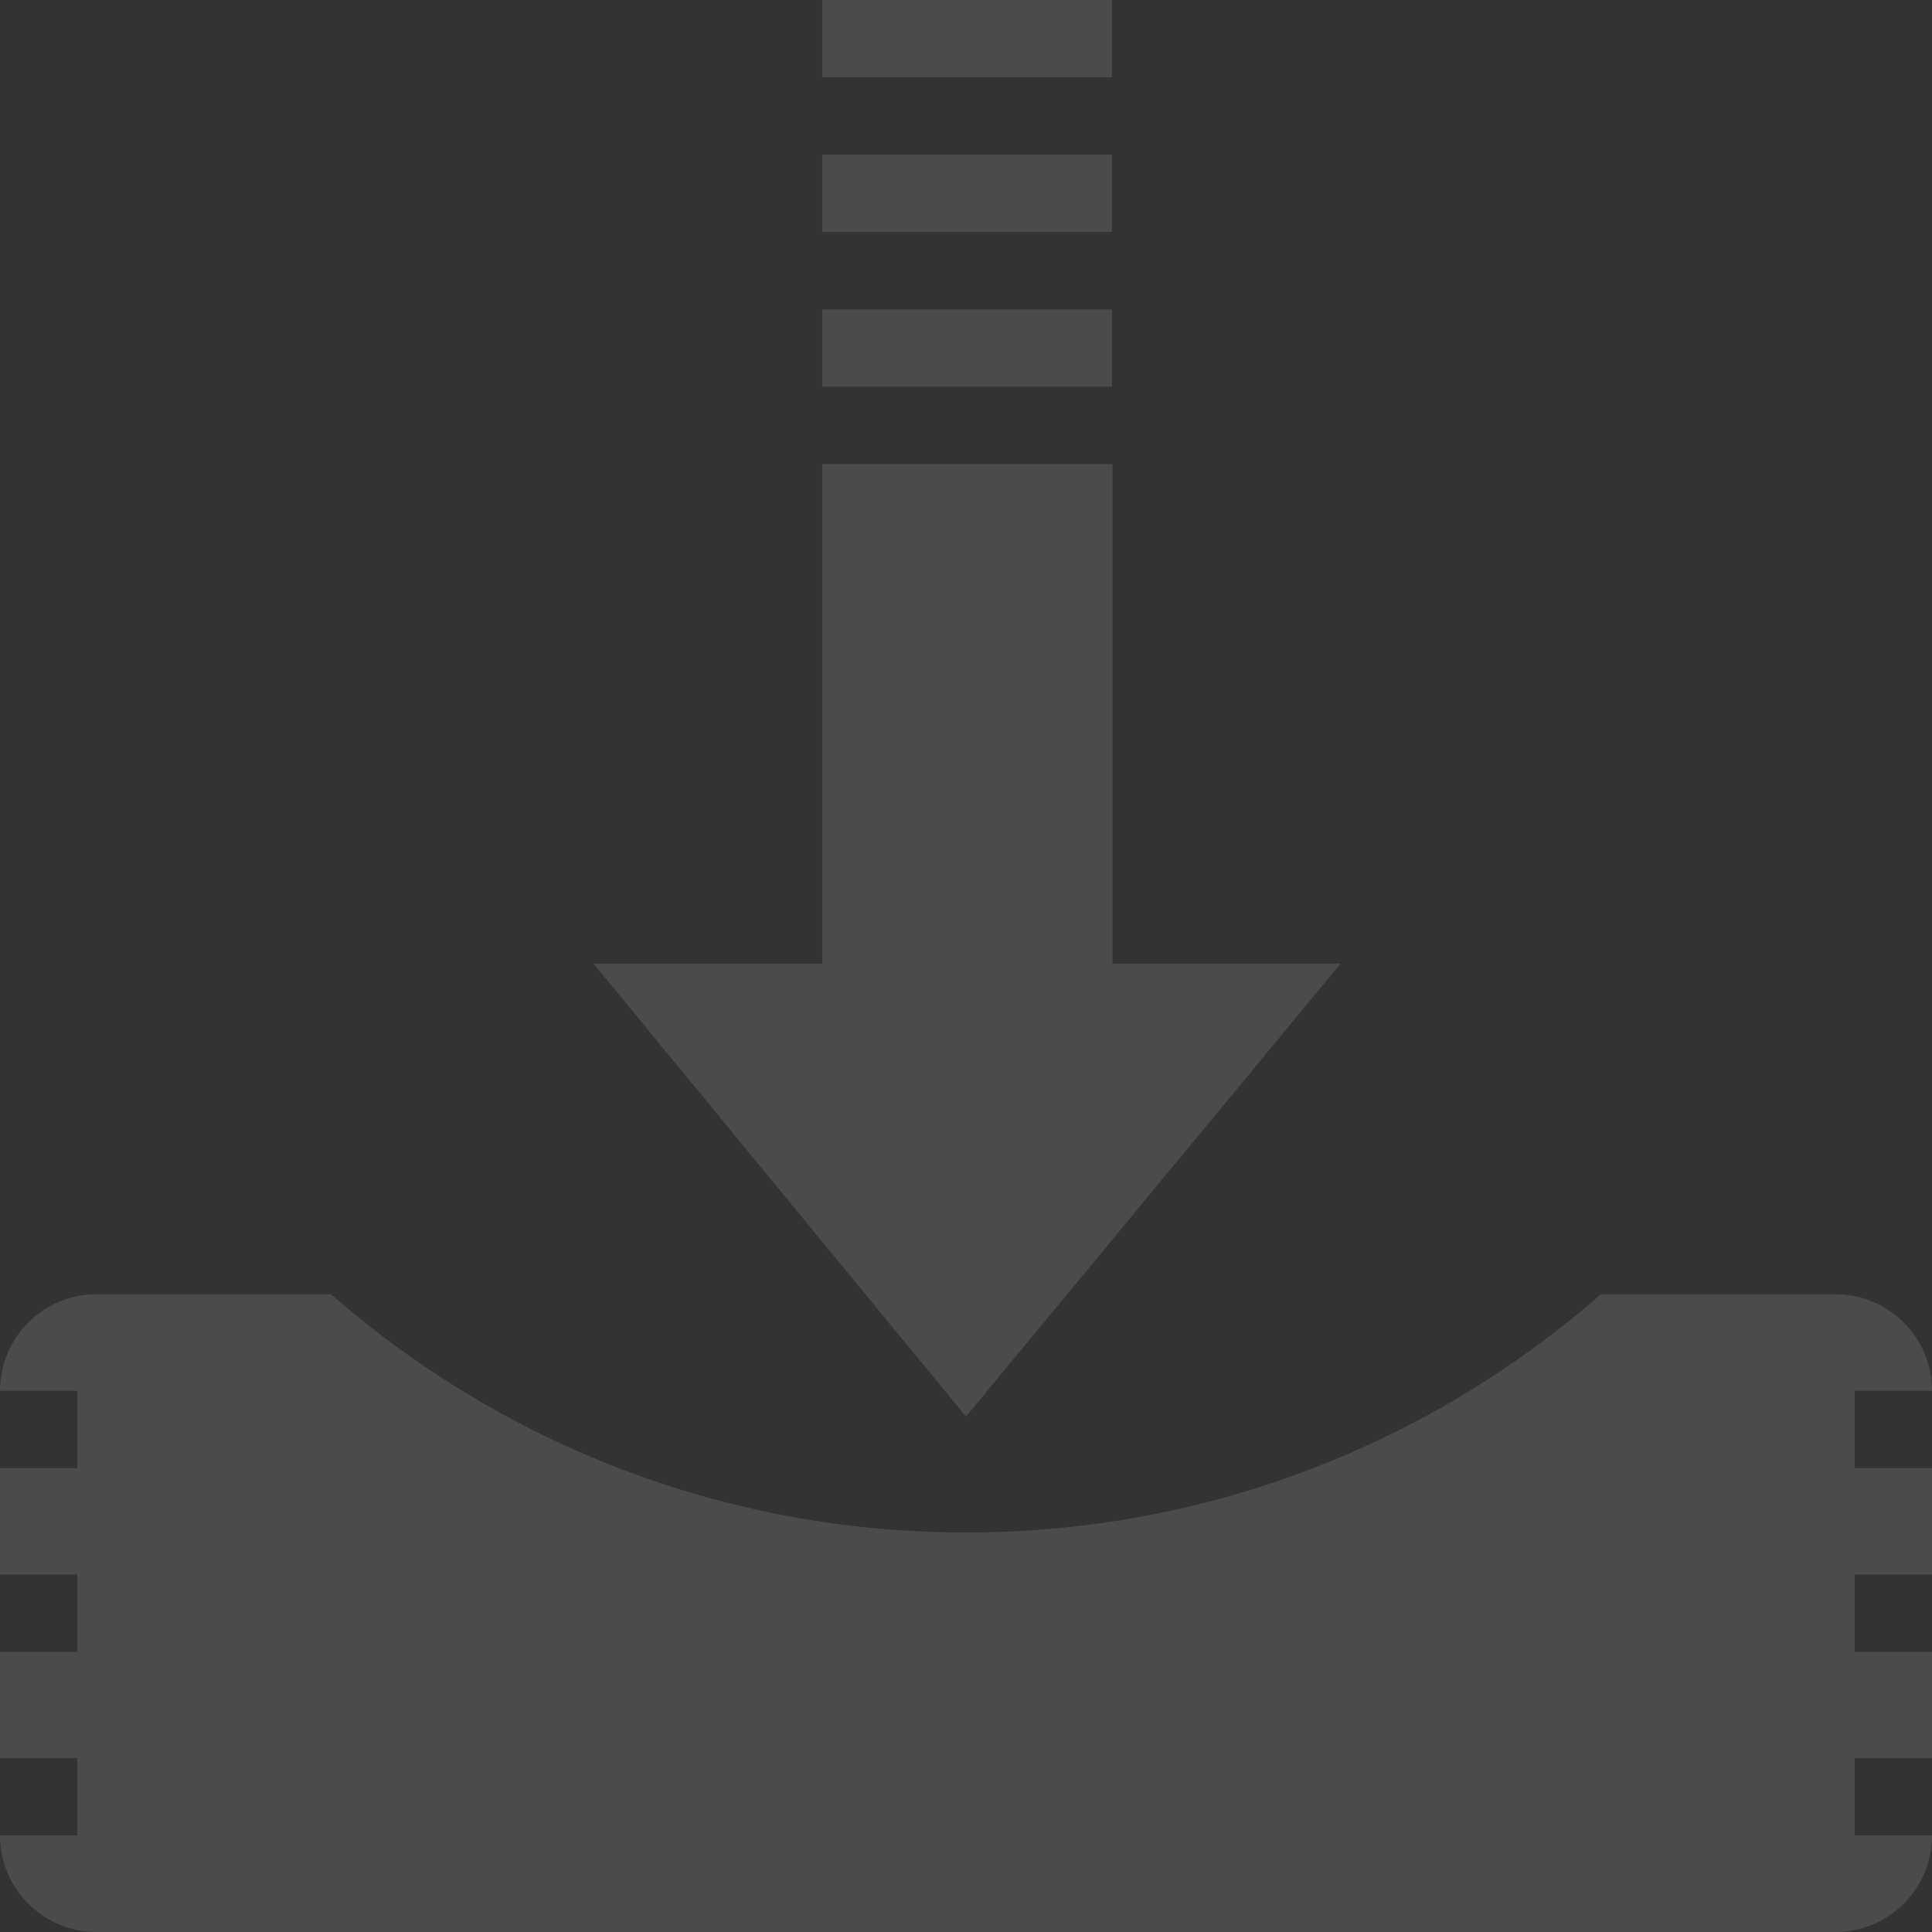 <?xml version="1.0" encoding="UTF-8"?><svg id="Ebene_1" xmlns="http://www.w3.org/2000/svg" viewBox="0 0 500 500"><rect x="0" y="0" width="500" height="500" fill="#333333" stroke="none"/><defs><style>.cls-1{fill:#fff;opacity:.12;}</style></defs><path class="cls-1" d="m500,379.95v27.54h-20.02v20h20.02v27.51h-20.02v20h20.02c0,13.82-11.19,25-25,25H25c-13.82,0-25-11.18-25-25h20.01v-20H0v-27.51h20.01v-20H0v-27.54h20.01v-20H0c0-13.81,11.18-25,25-25h60.66c43.94,38.38,101.38,61.66,164.34,61.66s120.39-23.28,164.34-61.66h60.66c13.81,0,25,11.19,25,25h-20.02v20h20.02Zm-212.08-130.57c-.02-3.06,0-129.3,0-129.3h-75.13v129.3h-59.19l96.4,117.23,96.96-117.23h-59.04Zm-.13-169.31h-75v20h75v-20Zm0-40.05h-75v20h75v-20Zm0-40.03h-75v20h75V0Z"/></svg>